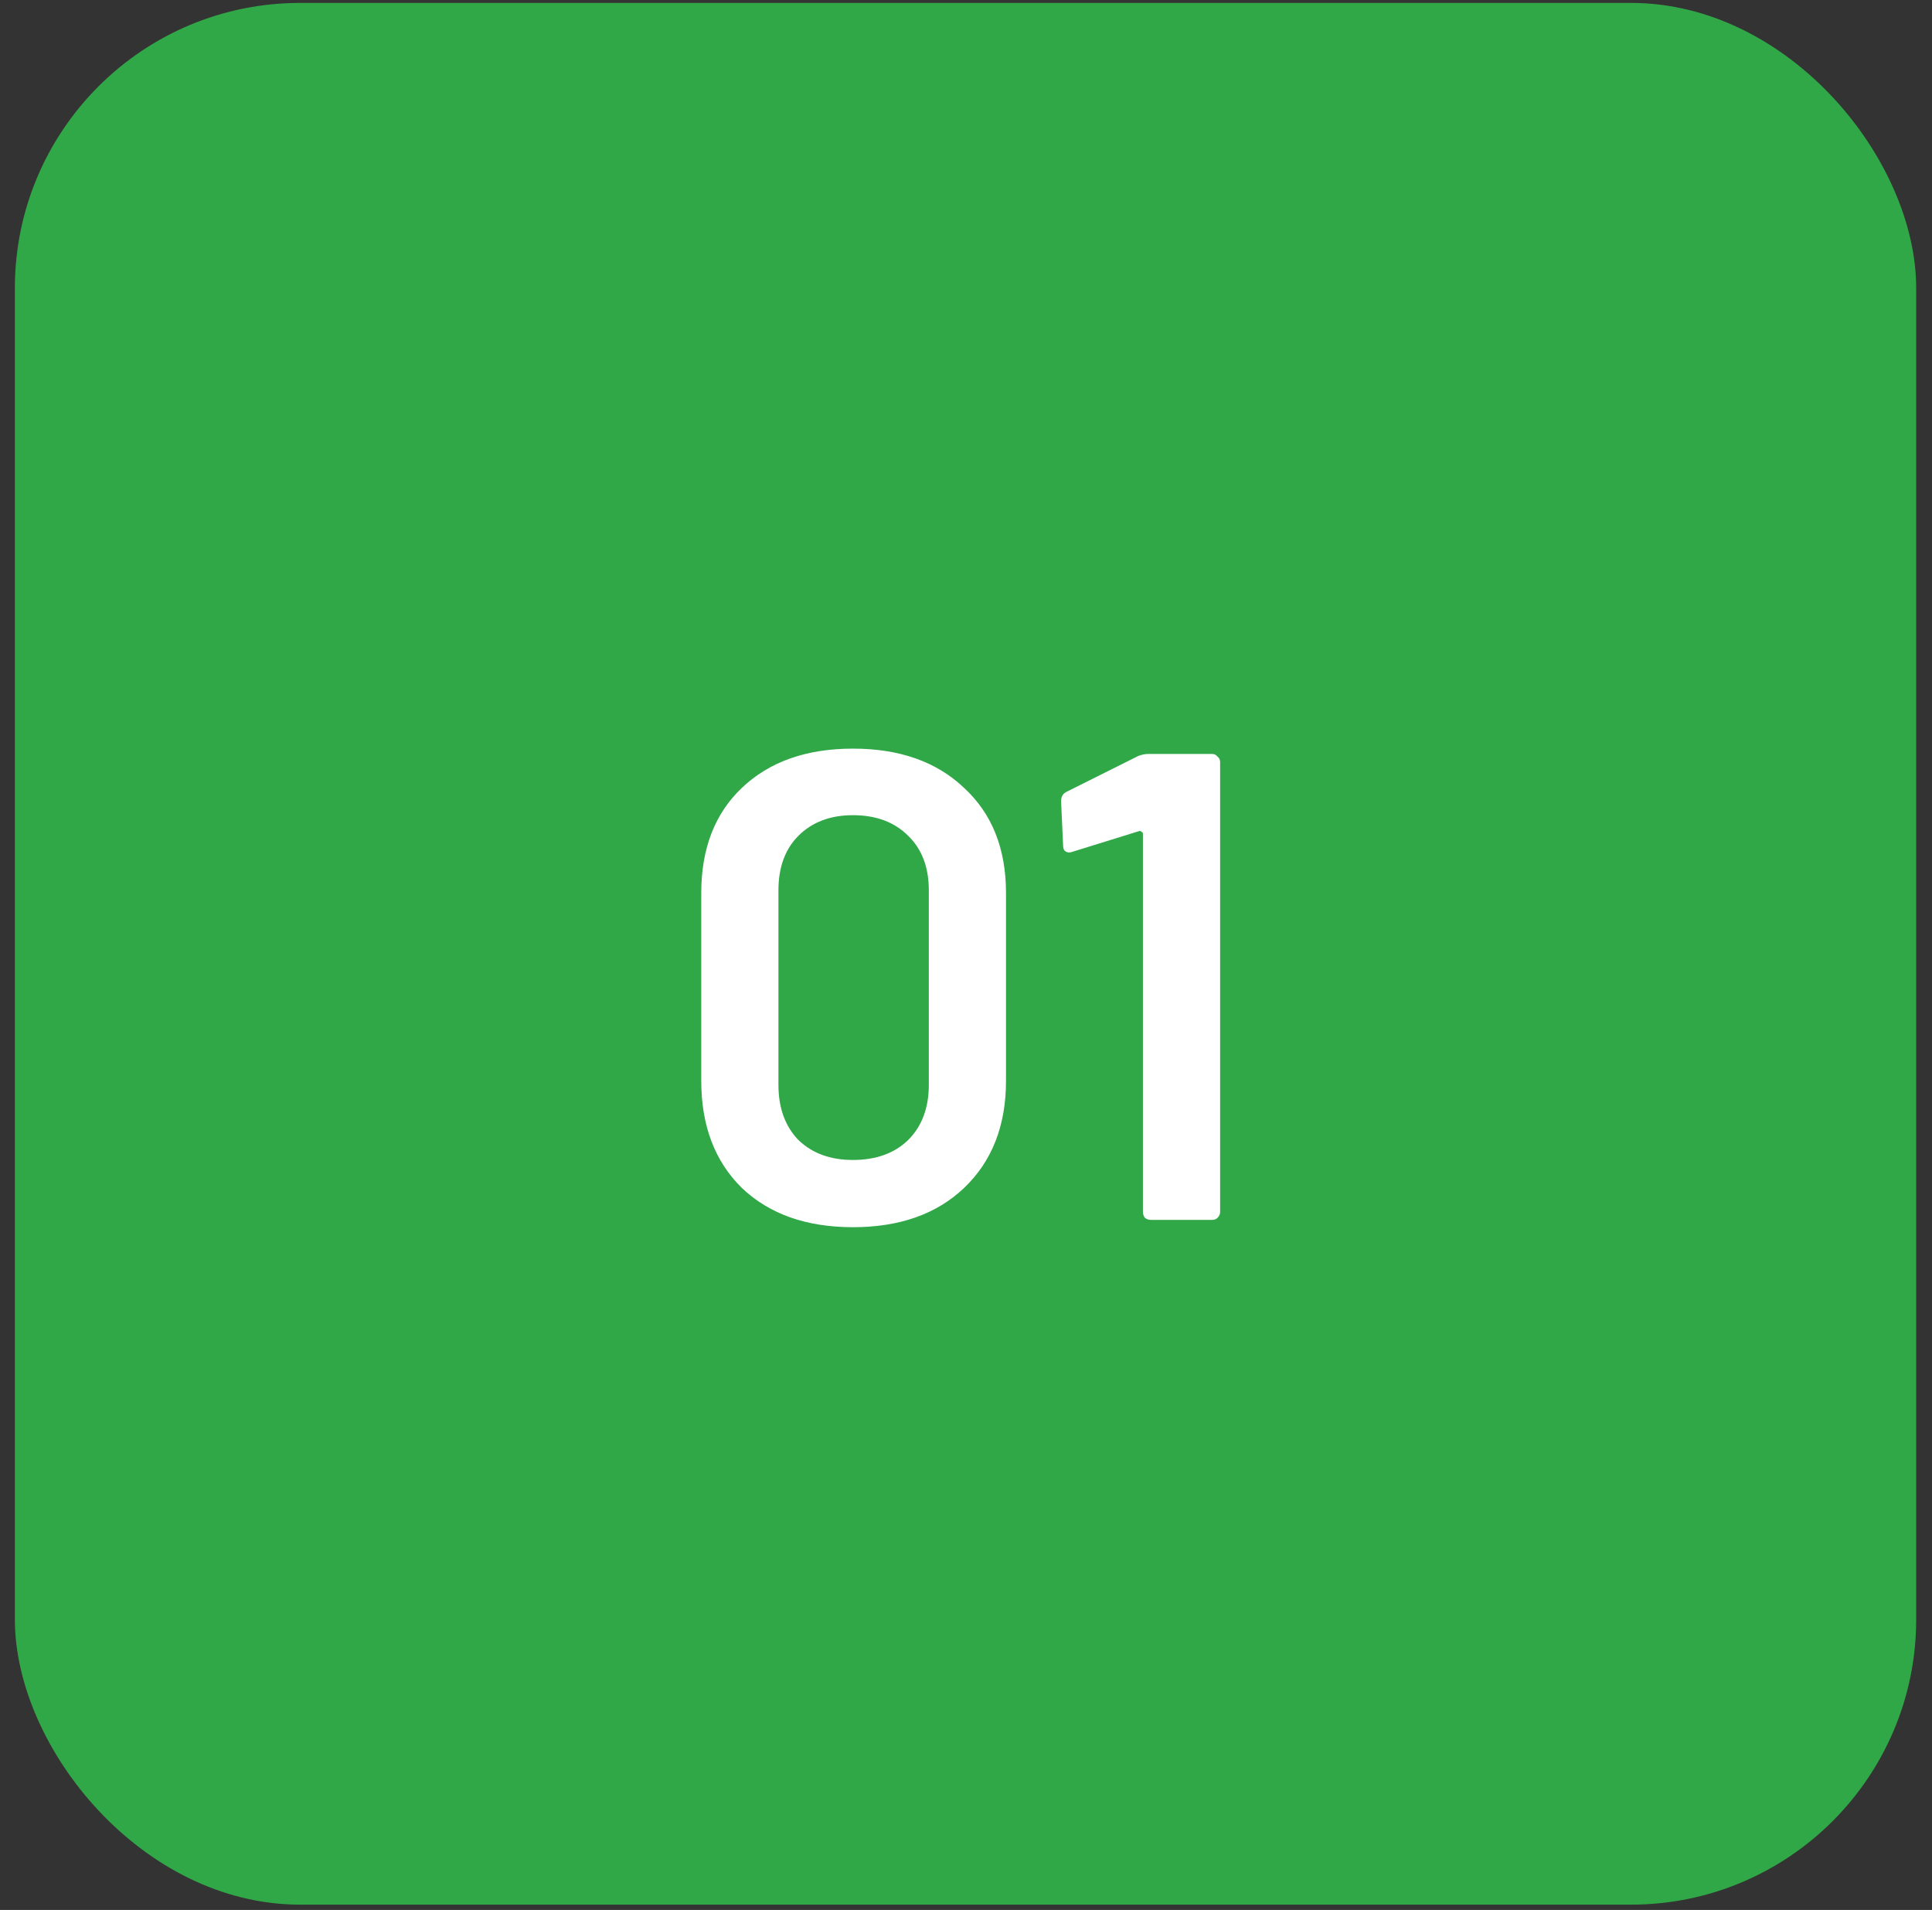 <svg width="86" height="85" viewBox="0 0 86 85" fill="none" xmlns="http://www.w3.org/2000/svg">
<rect x="0" y="0" width="86" height="85" fill="#333333" stroke="none"/>
<rect x="1.191" y="0.659" width="83.576" height="83.576" rx="12.166" fill="#31A848"/>
<rect x="1.191" y="0.659" width="83.576" height="83.576" rx="12.166" stroke="#31A848" stroke-width="1.058"/>
<path d="M37.968 54.615C35.895 54.615 34.246 54.032 33.021 52.867C31.817 51.682 31.215 50.093 31.215 48.098V39.745C31.215 37.77 31.817 36.21 33.021 35.065C34.246 33.899 35.895 33.317 37.968 33.317C40.042 33.317 41.691 33.899 42.915 35.065C44.159 36.21 44.781 37.77 44.781 39.745V48.098C44.781 50.093 44.159 51.682 42.915 52.867C41.691 54.032 40.042 54.615 37.968 54.615ZM37.968 51.623C38.995 51.623 39.815 51.327 40.427 50.734C41.039 50.122 41.345 49.303 41.345 48.276V39.626C41.345 38.599 41.039 37.79 40.427 37.197C39.815 36.585 38.995 36.279 37.968 36.279C36.961 36.279 36.151 36.585 35.539 37.197C34.947 37.79 34.651 38.599 34.651 39.626V48.276C34.651 49.303 34.947 50.122 35.539 50.734C36.151 51.327 36.961 51.623 37.968 51.623ZM50.669 33.643C50.827 33.583 50.975 33.554 51.113 33.554H53.957C54.056 33.554 54.135 33.593 54.194 33.672C54.273 33.731 54.312 33.81 54.312 33.909V53.934C54.312 54.032 54.273 54.121 54.194 54.2C54.135 54.259 54.056 54.289 53.957 54.289H51.232C51.133 54.289 51.044 54.259 50.965 54.2C50.906 54.121 50.876 54.032 50.876 53.934V37.108C50.876 37.069 50.856 37.039 50.817 37.02C50.778 36.98 50.738 36.97 50.699 36.99L47.736 37.908C47.697 37.928 47.648 37.938 47.588 37.938C47.509 37.938 47.44 37.908 47.381 37.849C47.341 37.79 47.322 37.711 47.322 37.612L47.233 35.657C47.233 35.459 47.312 35.321 47.47 35.242L50.669 33.643Z" fill="white"/>
</svg>
